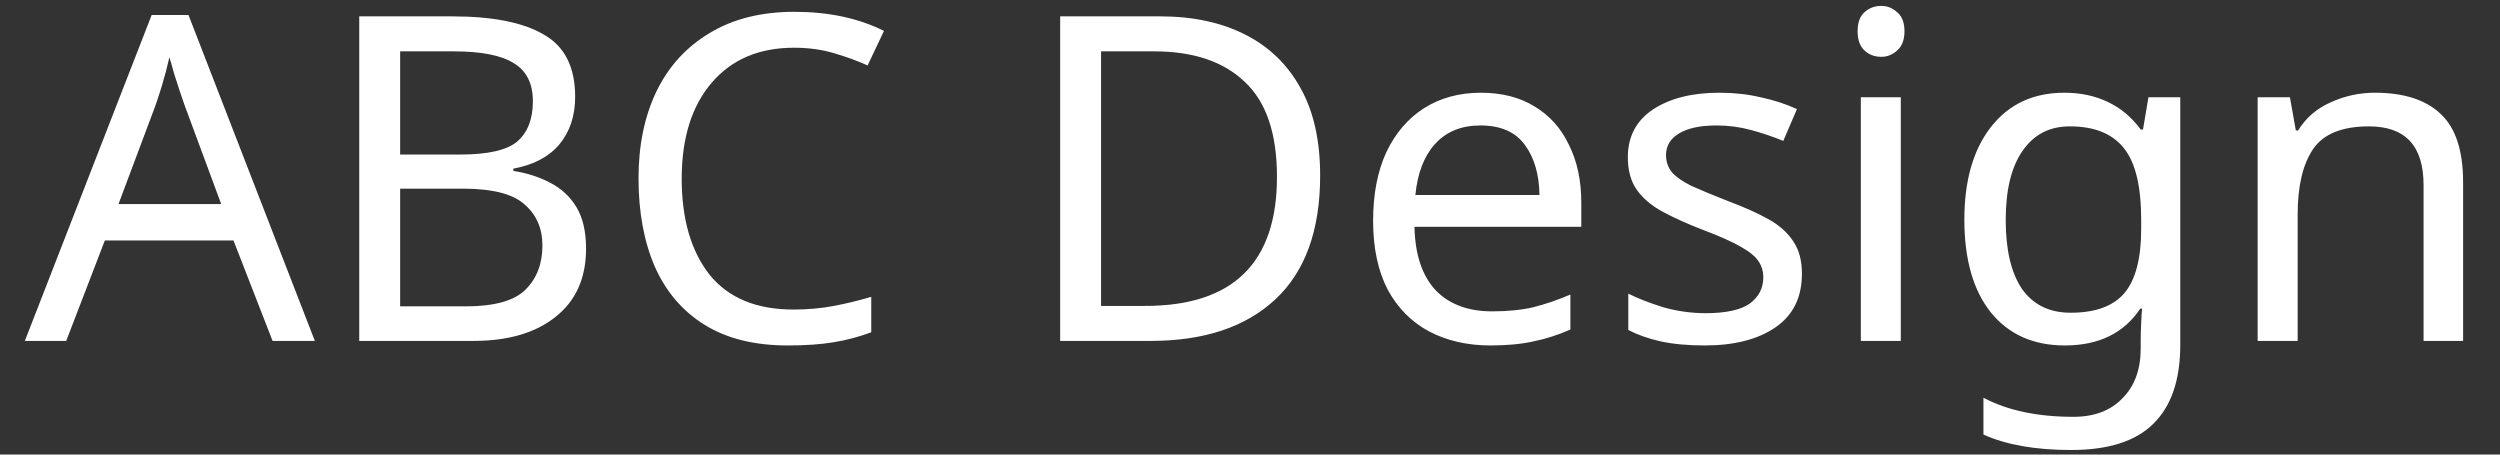 <svg width="66" height="12" viewBox="0 0 66 12" fill="none" xmlns="http://www.w3.org/2000/svg">
<rect x="0" y="0" width="66" height="12" fill="#333333" stroke="none"/>
<path d="M7.196 9L6.164 6.348H2.768L1.748 9H0.656L4.004 0.396H4.976L8.312 9H7.196ZM4.88 2.796C4.856 2.732 4.816 2.616 4.76 2.448C4.704 2.28 4.648 2.108 4.592 1.932C4.544 1.748 4.504 1.608 4.472 1.512C4.416 1.76 4.352 2.004 4.28 2.244C4.208 2.476 4.148 2.66 4.1 2.796L3.128 5.388H5.84L4.88 2.796ZM11.932 0.432C13.004 0.432 13.812 0.592 14.356 0.912C14.908 1.224 15.184 1.772 15.184 2.556C15.184 3.06 15.044 3.48 14.764 3.816C14.484 4.144 14.08 4.356 13.552 4.452V4.512C13.912 4.568 14.236 4.672 14.524 4.824C14.82 4.976 15.052 5.192 15.22 5.472C15.388 5.752 15.472 6.116 15.472 6.564C15.472 7.34 15.204 7.94 14.668 8.364C14.14 8.788 13.416 9 12.496 9H9.484V0.432H11.932ZM12.148 4.08C12.884 4.08 13.388 3.964 13.66 3.732C13.932 3.492 14.068 3.14 14.068 2.676C14.068 2.204 13.9 1.868 13.564 1.668C13.236 1.46 12.708 1.356 11.98 1.356H10.564V4.08H12.148ZM10.564 4.98V8.088H12.292C13.052 8.088 13.58 7.94 13.876 7.644C14.172 7.348 14.32 6.96 14.32 6.48C14.32 6.032 14.164 5.672 13.852 5.4C13.548 5.12 13 4.98 12.208 4.98H10.564ZM20.961 1.26C20.041 1.26 19.317 1.568 18.789 2.184C18.261 2.8 17.997 3.644 17.997 4.716C17.997 5.78 18.241 6.624 18.729 7.248C19.225 7.864 19.965 8.172 20.949 8.172C21.325 8.172 21.681 8.14 22.017 8.076C22.353 8.012 22.681 7.932 23.001 7.836V8.772C22.681 8.892 22.349 8.98 22.005 9.036C21.669 9.092 21.265 9.12 20.793 9.12C19.921 9.12 19.193 8.94 18.609 8.58C18.025 8.22 17.585 7.708 17.289 7.044C17.001 6.38 16.857 5.6 16.857 4.704C16.857 3.84 17.013 3.08 17.325 2.424C17.645 1.76 18.113 1.244 18.729 0.876C19.345 0.5 20.093 0.312 20.973 0.312C21.877 0.312 22.665 0.48 23.337 0.816L22.905 1.728C22.641 1.608 22.345 1.5 22.017 1.404C21.697 1.308 21.345 1.26 20.961 1.26ZM34.852 4.632C34.852 6.08 34.456 7.172 33.664 7.908C32.88 8.636 31.784 9 30.376 9H27.988V0.432H30.628C31.492 0.432 32.24 0.592 32.872 0.912C33.504 1.232 33.992 1.704 34.336 2.328C34.68 2.944 34.852 3.712 34.852 4.632ZM33.712 4.668C33.712 3.524 33.428 2.688 32.86 2.16C32.3 1.624 31.504 1.356 30.472 1.356H29.068V8.076H30.232C32.552 8.076 33.712 6.94 33.712 4.668ZM39.094 2.448C39.646 2.448 40.118 2.568 40.51 2.808C40.91 3.048 41.214 3.388 41.422 3.828C41.638 4.26 41.746 4.768 41.746 5.352V5.988H37.342C37.358 6.716 37.542 7.272 37.894 7.656C38.254 8.032 38.754 8.22 39.394 8.22C39.802 8.22 40.162 8.184 40.474 8.112C40.794 8.032 41.122 7.92 41.458 7.776V8.7C41.13 8.844 40.806 8.948 40.486 9.012C40.166 9.084 39.786 9.12 39.346 9.12C38.738 9.12 38.198 8.996 37.726 8.748C37.262 8.5 36.898 8.132 36.634 7.644C36.378 7.148 36.25 6.544 36.25 5.832C36.25 5.128 36.366 4.524 36.598 4.02C36.838 3.516 37.17 3.128 37.594 2.856C38.026 2.584 38.526 2.448 39.094 2.448ZM39.082 3.312C38.578 3.312 38.178 3.476 37.882 3.804C37.594 4.124 37.422 4.572 37.366 5.148H40.642C40.634 4.604 40.506 4.164 40.258 3.828C40.01 3.484 39.618 3.312 39.082 3.312ZM47.571 7.224C47.571 7.848 47.339 8.32 46.875 8.64C46.411 8.96 45.787 9.12 45.003 9.12C44.555 9.12 44.167 9.084 43.839 9.012C43.519 8.94 43.235 8.84 42.987 8.712V7.752C43.243 7.88 43.551 8 43.911 8.112C44.279 8.216 44.651 8.268 45.027 8.268C45.563 8.268 45.951 8.184 46.191 8.016C46.431 7.84 46.551 7.608 46.551 7.32C46.551 7.16 46.507 7.016 46.419 6.888C46.331 6.76 46.171 6.632 45.939 6.504C45.715 6.376 45.391 6.232 44.967 6.072C44.551 5.912 44.195 5.752 43.899 5.592C43.603 5.432 43.375 5.24 43.215 5.016C43.055 4.792 42.975 4.504 42.975 4.152C42.975 3.608 43.195 3.188 43.635 2.892C44.083 2.596 44.667 2.448 45.387 2.448C45.779 2.448 46.143 2.488 46.479 2.568C46.823 2.64 47.143 2.744 47.439 2.88L47.079 3.72C46.807 3.608 46.523 3.512 46.227 3.432C45.931 3.352 45.627 3.312 45.315 3.312C44.883 3.312 44.551 3.384 44.319 3.528C44.095 3.664 43.983 3.852 43.983 4.092C43.983 4.268 44.035 4.42 44.139 4.548C44.243 4.668 44.415 4.788 44.655 4.908C44.903 5.02 45.231 5.156 45.639 5.316C46.047 5.468 46.395 5.624 46.683 5.784C46.971 5.944 47.191 6.14 47.343 6.372C47.495 6.596 47.571 6.88 47.571 7.224ZM49.666 0.156C49.825 0.156 49.965 0.212 50.086 0.324C50.214 0.428 50.278 0.596 50.278 0.828C50.278 1.052 50.214 1.22 50.086 1.332C49.965 1.444 49.825 1.5 49.666 1.5C49.489 1.5 49.342 1.444 49.221 1.332C49.102 1.22 49.041 1.052 49.041 0.828C49.041 0.596 49.102 0.428 49.221 0.324C49.342 0.212 49.489 0.156 49.666 0.156ZM50.181 2.568V9H49.126V2.568H50.181ZM54.499 2.448C54.923 2.448 55.303 2.528 55.639 2.688C55.983 2.848 56.275 3.092 56.515 3.42H56.575L56.719 2.568H57.559V9.108C57.559 10.028 57.323 10.72 56.851 11.184C56.387 11.648 55.663 11.88 54.679 11.88C53.735 11.88 52.963 11.744 52.363 11.472V10.5C52.995 10.836 53.787 11.004 54.739 11.004C55.291 11.004 55.723 10.84 56.035 10.512C56.355 10.192 56.515 9.752 56.515 9.192V8.94C56.515 8.844 56.519 8.708 56.527 8.532C56.535 8.348 56.543 8.22 56.551 8.148H56.503C56.071 8.796 55.407 9.12 54.511 9.12C53.679 9.12 53.027 8.828 52.555 8.244C52.091 7.66 51.859 6.844 51.859 5.796C51.859 4.772 52.091 3.96 52.555 3.36C53.027 2.752 53.675 2.448 54.499 2.448ZM54.643 3.336C54.107 3.336 53.691 3.552 53.395 3.984C53.099 4.408 52.951 5.016 52.951 5.808C52.951 6.6 53.095 7.208 53.383 7.632C53.679 8.048 54.107 8.256 54.667 8.256C55.315 8.256 55.787 8.084 56.083 7.74C56.379 7.388 56.527 6.824 56.527 6.048V5.796C56.527 4.916 56.375 4.288 56.071 3.912C55.767 3.528 55.291 3.336 54.643 3.336ZM62.698 2.448C63.466 2.448 64.046 2.636 64.438 3.012C64.83 3.38 65.026 3.98 65.026 4.812V9H63.982V4.884C63.982 3.852 63.502 3.336 62.542 3.336C61.83 3.336 61.338 3.536 61.066 3.936C60.794 4.336 60.658 4.912 60.658 5.664V9H59.602V2.568H60.454L60.61 3.444H60.67C60.878 3.108 61.166 2.86 61.534 2.7C61.902 2.532 62.29 2.448 62.698 2.448Z" fill="white"/>
</svg>
